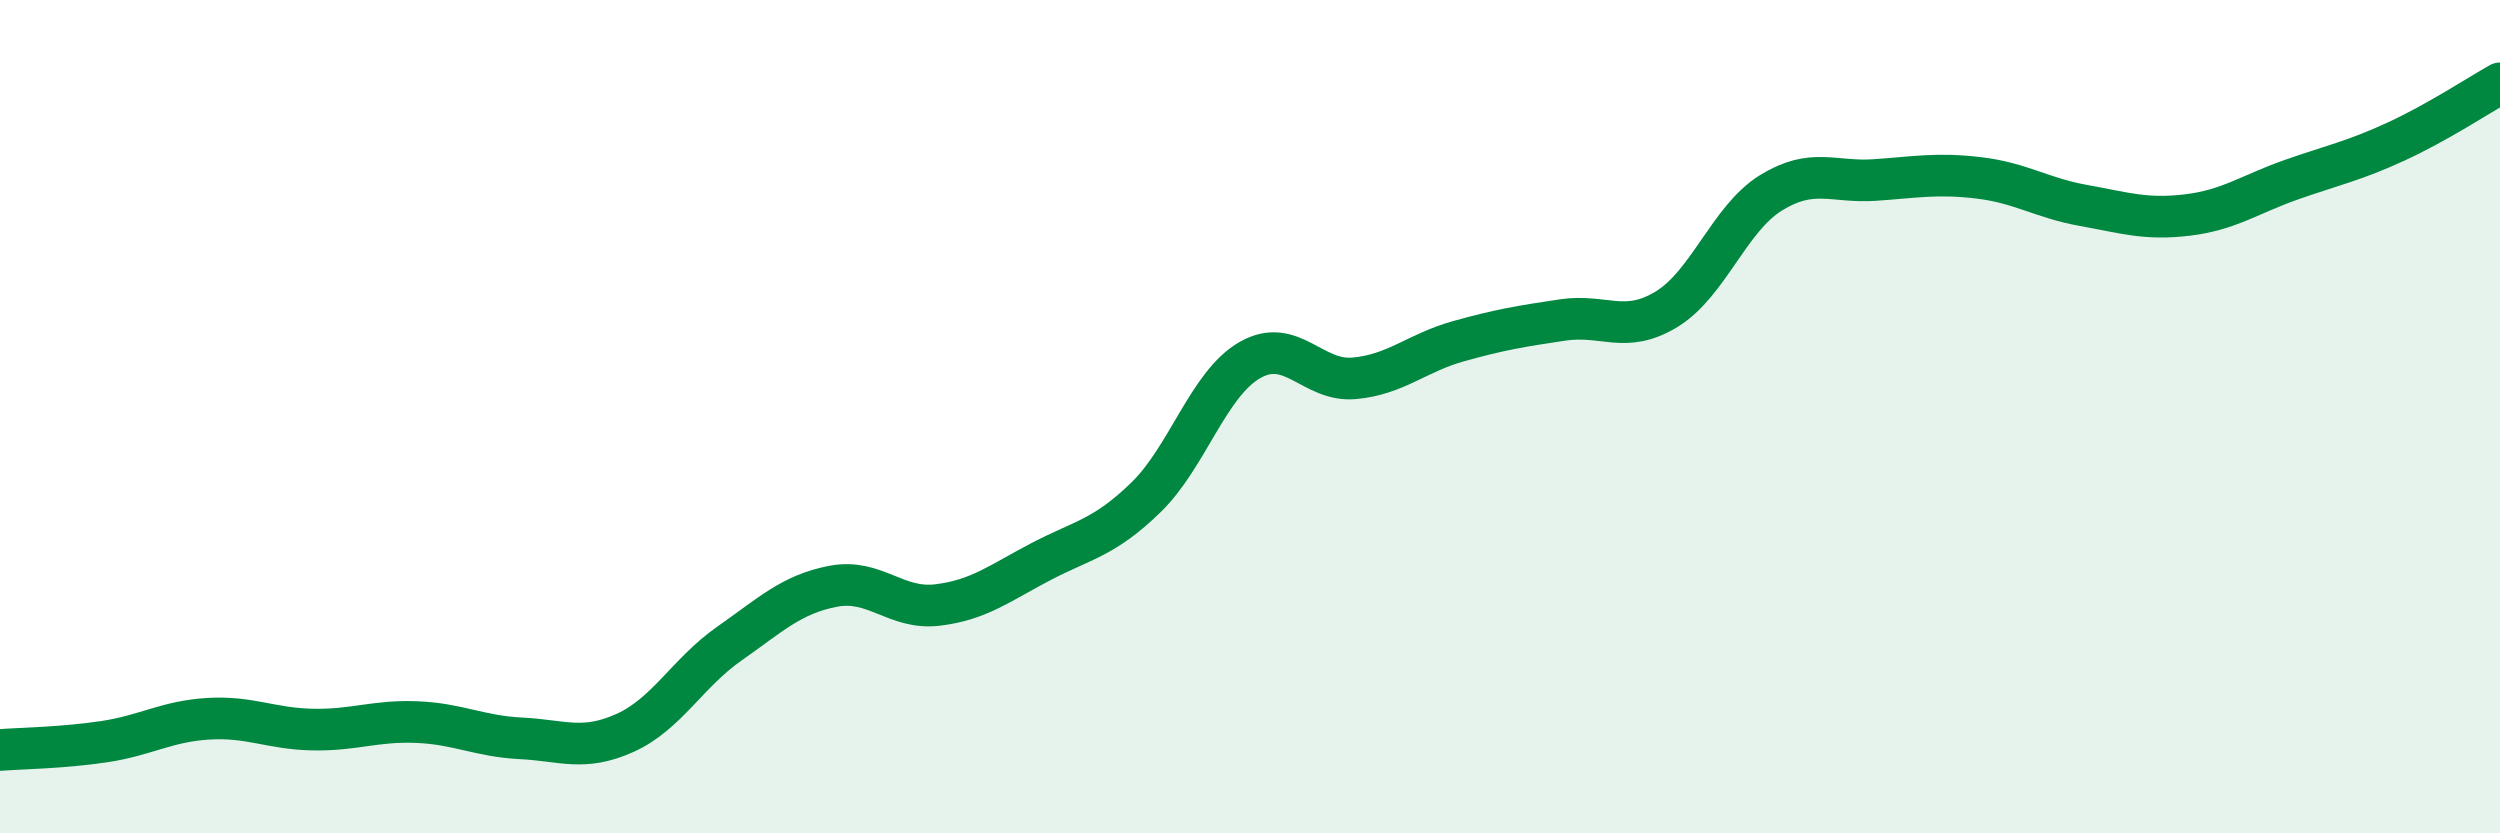 
    <svg width="60" height="20" viewBox="0 0 60 20" xmlns="http://www.w3.org/2000/svg">
      <path
        d="M 0,18 C 0.5,17.96 1.5,17.95 2.5,17.8 C 3.5,17.65 4,17.31 5,17.25 C 6,17.19 6.5,17.49 7.5,17.51 C 8.5,17.53 9,17.29 10,17.33 C 11,17.37 11.5,17.67 12.5,17.72 C 13.5,17.77 14,18.04 15,17.59 C 16,17.14 16.5,16.15 17.5,15.45 C 18.5,14.75 19,14.26 20,14.07 C 21,13.88 21.5,14.64 22.5,14.52 C 23.5,14.4 24,13.99 25,13.47 C 26,12.95 26.5,12.91 27.5,11.94 C 28.5,10.97 29,9.21 30,8.64 C 31,8.07 31.5,9.17 32.5,9.08 C 33.5,8.99 34,8.47 35,8.19 C 36,7.91 36.5,7.83 37.5,7.68 C 38.5,7.53 39,8.03 40,7.42 C 41,6.81 41.5,5.25 42.5,4.63 C 43.5,4.01 44,4.39 45,4.32 C 46,4.25 46.5,4.15 47.5,4.27 C 48.5,4.39 49,4.75 50,4.93 C 51,5.11 51.5,5.28 52.5,5.16 C 53.5,5.04 54,4.66 55,4.31 C 56,3.96 56.5,3.86 57.5,3.4 C 58.5,2.94 59.5,2.28 60,2L60 20L0 20Z"
        fill="#008740"
        opacity="0.1"
        stroke-linecap="round"
        stroke-linejoin="round"
      />
      <path
        d="M 0,18 C 0.5,17.96 1.5,17.95 2.5,17.8 C 3.5,17.65 4,17.31 5,17.25 C 6,17.19 6.5,17.49 7.5,17.51 C 8.5,17.53 9,17.29 10,17.33 C 11,17.37 11.5,17.67 12.5,17.72 C 13.5,17.77 14,18.04 15,17.59 C 16,17.14 16.5,16.15 17.5,15.45 C 18.5,14.75 19,14.26 20,14.07 C 21,13.88 21.5,14.64 22.5,14.52 C 23.5,14.4 24,13.99 25,13.47 C 26,12.95 26.5,12.91 27.5,11.94 C 28.5,10.97 29,9.21 30,8.64 C 31,8.07 31.5,9.17 32.5,9.08 C 33.5,8.99 34,8.47 35,8.19 C 36,7.91 36.5,7.83 37.5,7.68 C 38.5,7.53 39,8.03 40,7.42 C 41,6.81 41.5,5.25 42.5,4.63 C 43.5,4.01 44,4.39 45,4.32 C 46,4.25 46.5,4.15 47.5,4.27 C 48.5,4.39 49,4.75 50,4.93 C 51,5.11 51.5,5.28 52.5,5.16 C 53.5,5.04 54,4.66 55,4.31 C 56,3.96 56.5,3.86 57.5,3.4 C 58.5,2.94 59.5,2.28 60,2"
        stroke="#008740"
        stroke-width="1"
        fill="none"
        stroke-linecap="round"
        stroke-linejoin="round"
      />
    </svg>
  